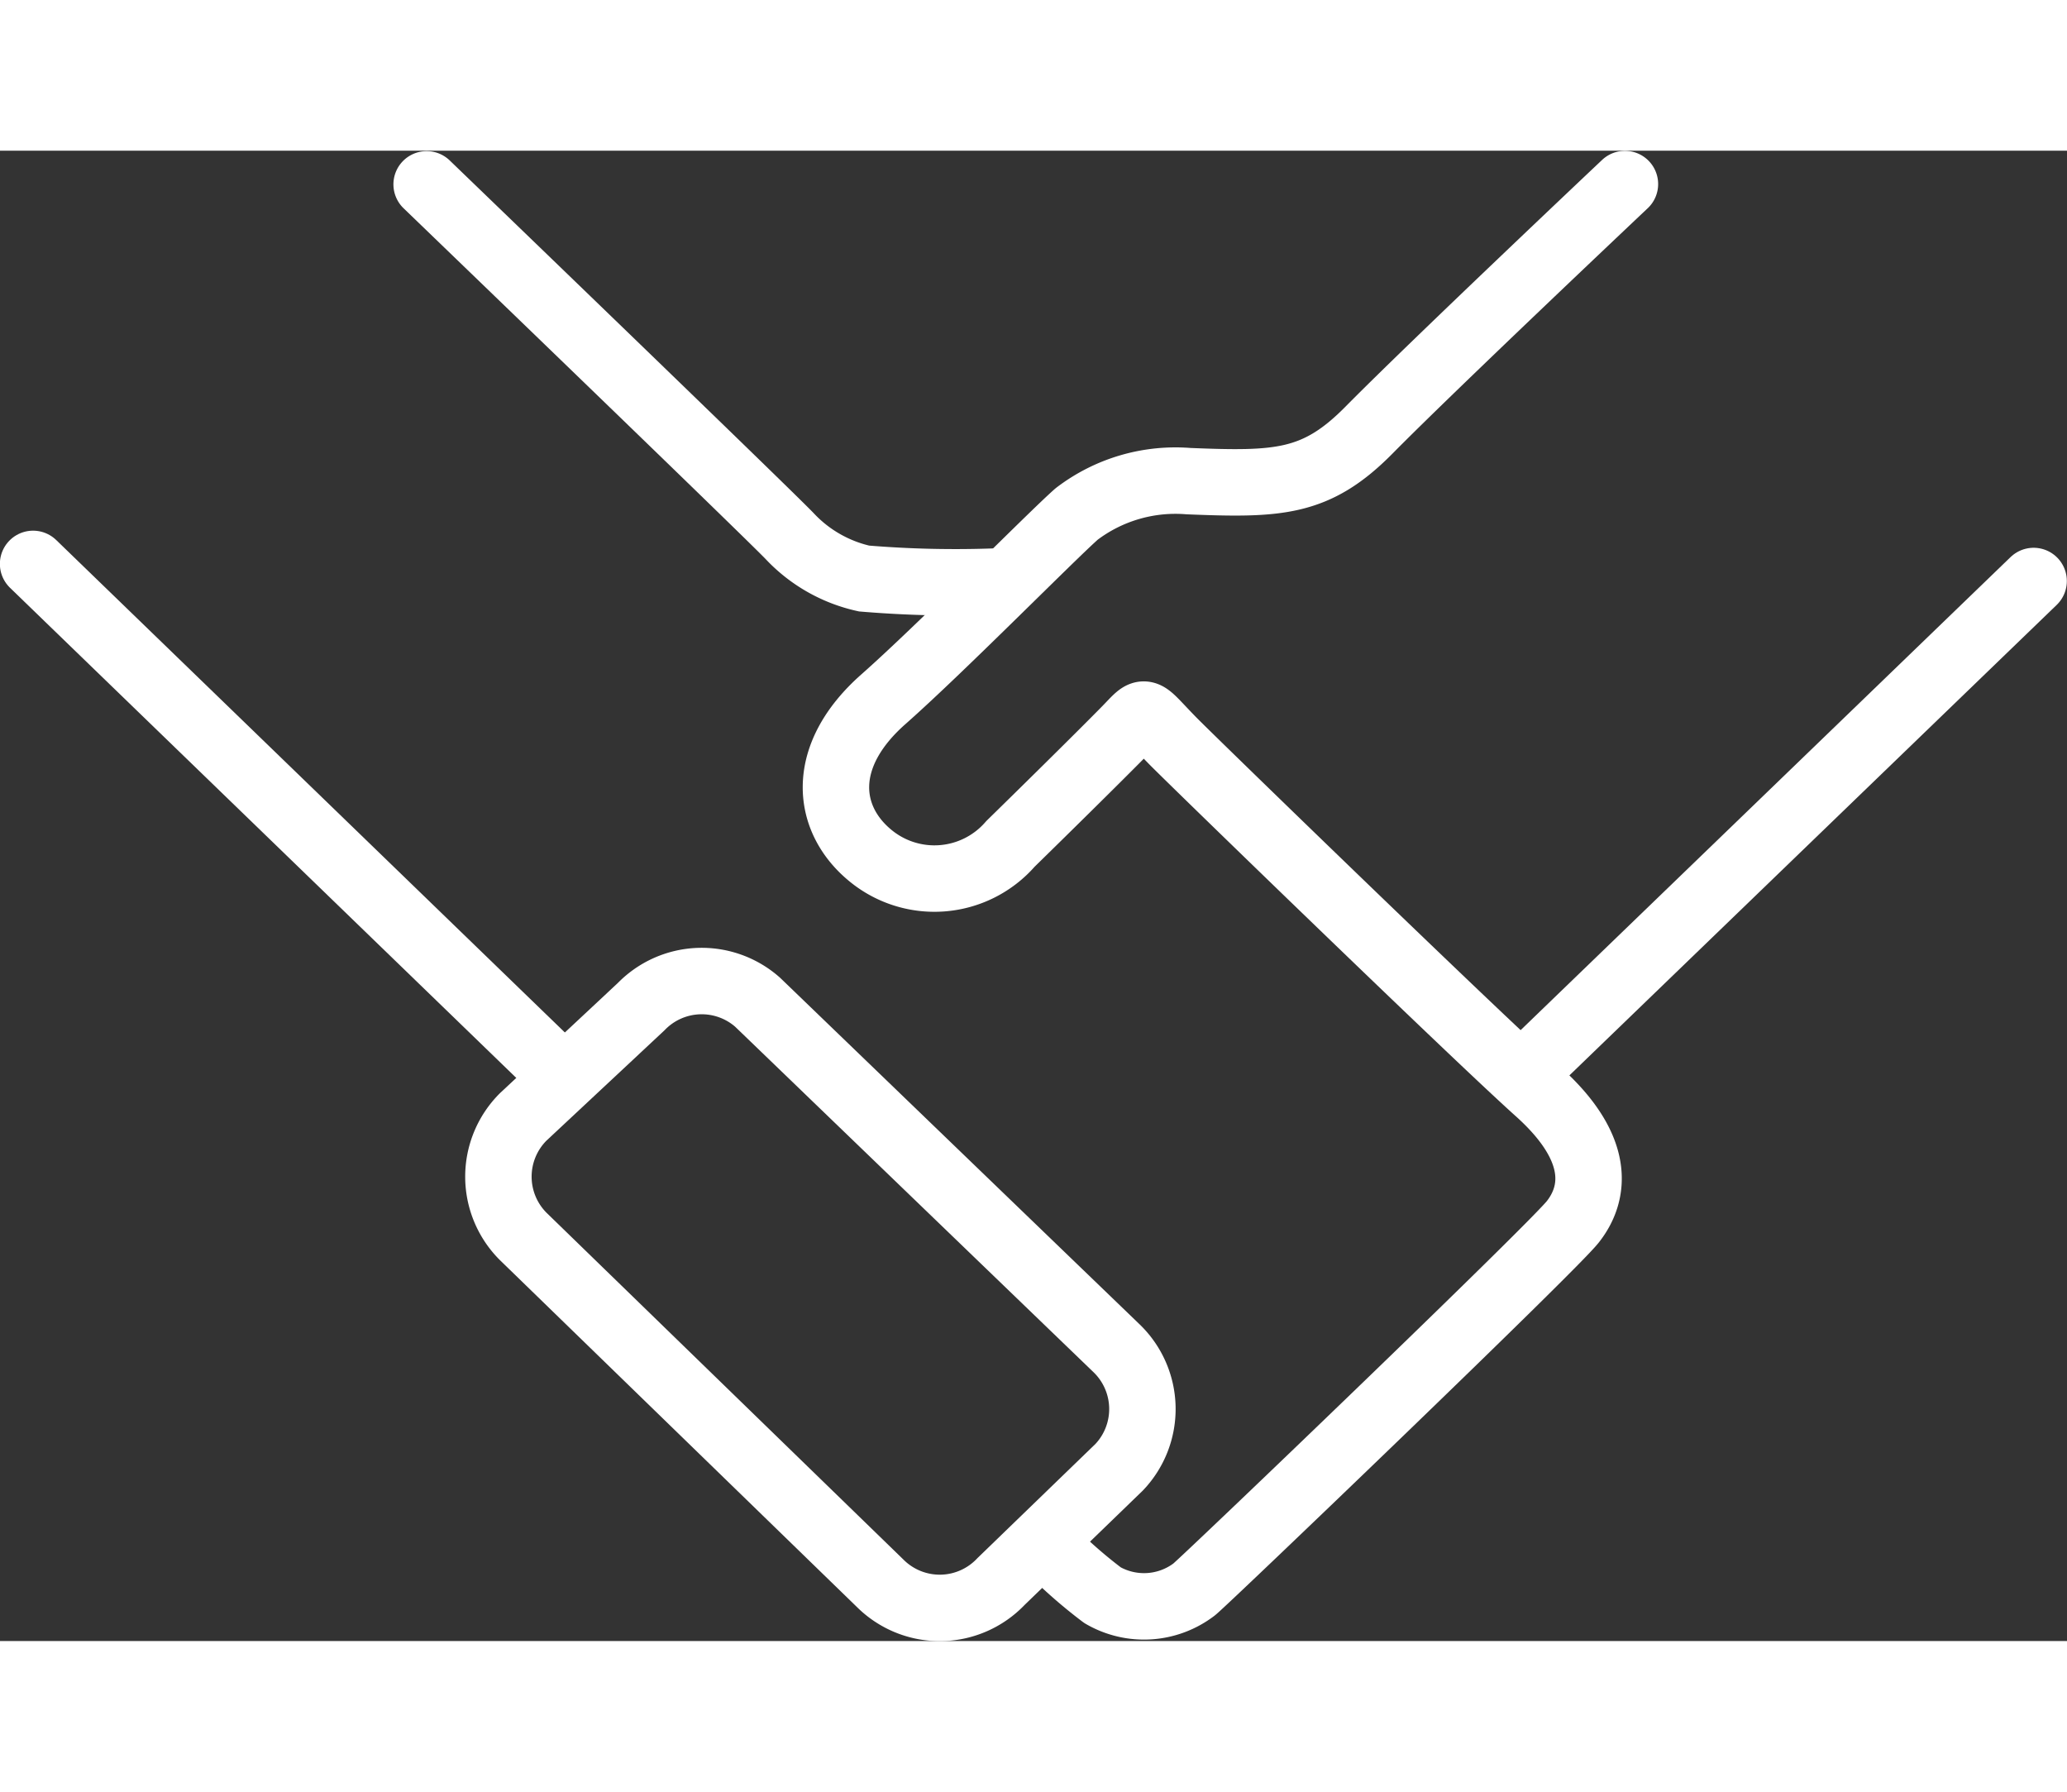 <?xml version="1.0" encoding="UTF-8"?> <svg xmlns="http://www.w3.org/2000/svg" id="conwht" data-name="ICN_Content Representation - wht" viewBox="0 0 74.95 54.03" width="75px" height="65px"><rect x="0" y="0" width="74.95" height="54.03" fill="#333333" stroke="none"/><title>Society Content</title><line class="st1" x1="1.2" y1="14.98" x2="20.22" y2="33.39" style="fill:none;stroke:#fff;stroke-linecap:round;stroke-miterlimit:10;stroke-width:2.409px"></line><path class="st1" d="M28,24.24S40.39,36.18,41.17,37a5.26,5.26,0,0,0,2.69,1.53,39.86,39.86,0,0,0,4.79.11" transform="translate(-12.53 -23.02)" style="fill:none;stroke:#fff;stroke-linecap:round;stroke-miterlimit:10;stroke-width:2.409px"></path><path class="st1" d="M53.11,70.75l-4.28,4.14a3.06,3.06,0,0,1-4.33.12l-13-12.63a3.06,3.06,0,0,1,0-4.33l4.28-4A3.06,3.06,0,0,1,40,53.89l13,12.53A3.06,3.06,0,0,1,53.11,70.75Z" transform="translate(-12.53 -23.02)" style="fill:none;stroke:#fff;stroke-linecap:round;stroke-linejoin:round;stroke-width:2.409px"></path><path class="st1" d="M50.66,73.78a17.5,17.5,0,0,0,1.85,1.61,3,3,0,0,0,3.32-.21c.47-.38,13.08-12.47,13.74-13.34.78-1,1.06-2.62-1.27-4.71S55.87,45.24,55.07,44.43c-1.16-1.18-.94-1.22-1.7-.44-1.06,1.08-3.29,3.27-4.2,4.16a3.65,3.65,0,0,1-5.12.39c-1.58-1.33-1.81-3.59.52-5.64,2.06-1.82,6.07-5.89,7-6.71A5.91,5.91,0,0,1,55.63,35c3.25.13,4.62.09,6.53-1.84,2.33-2.36,9.29-8.93,9.29-8.93" transform="translate(-12.53 -23.02)" style="fill:none;stroke:#fff;stroke-linecap:round;stroke-linejoin:round;stroke-width:2.409px"></path><line class="st1" x1="73.74" y1="15.6" x2="55.56" y2="33.15" style="fill:none;stroke:#fff;stroke-linecap:round;stroke-miterlimit:10;stroke-width:2.409px"></line></svg> 